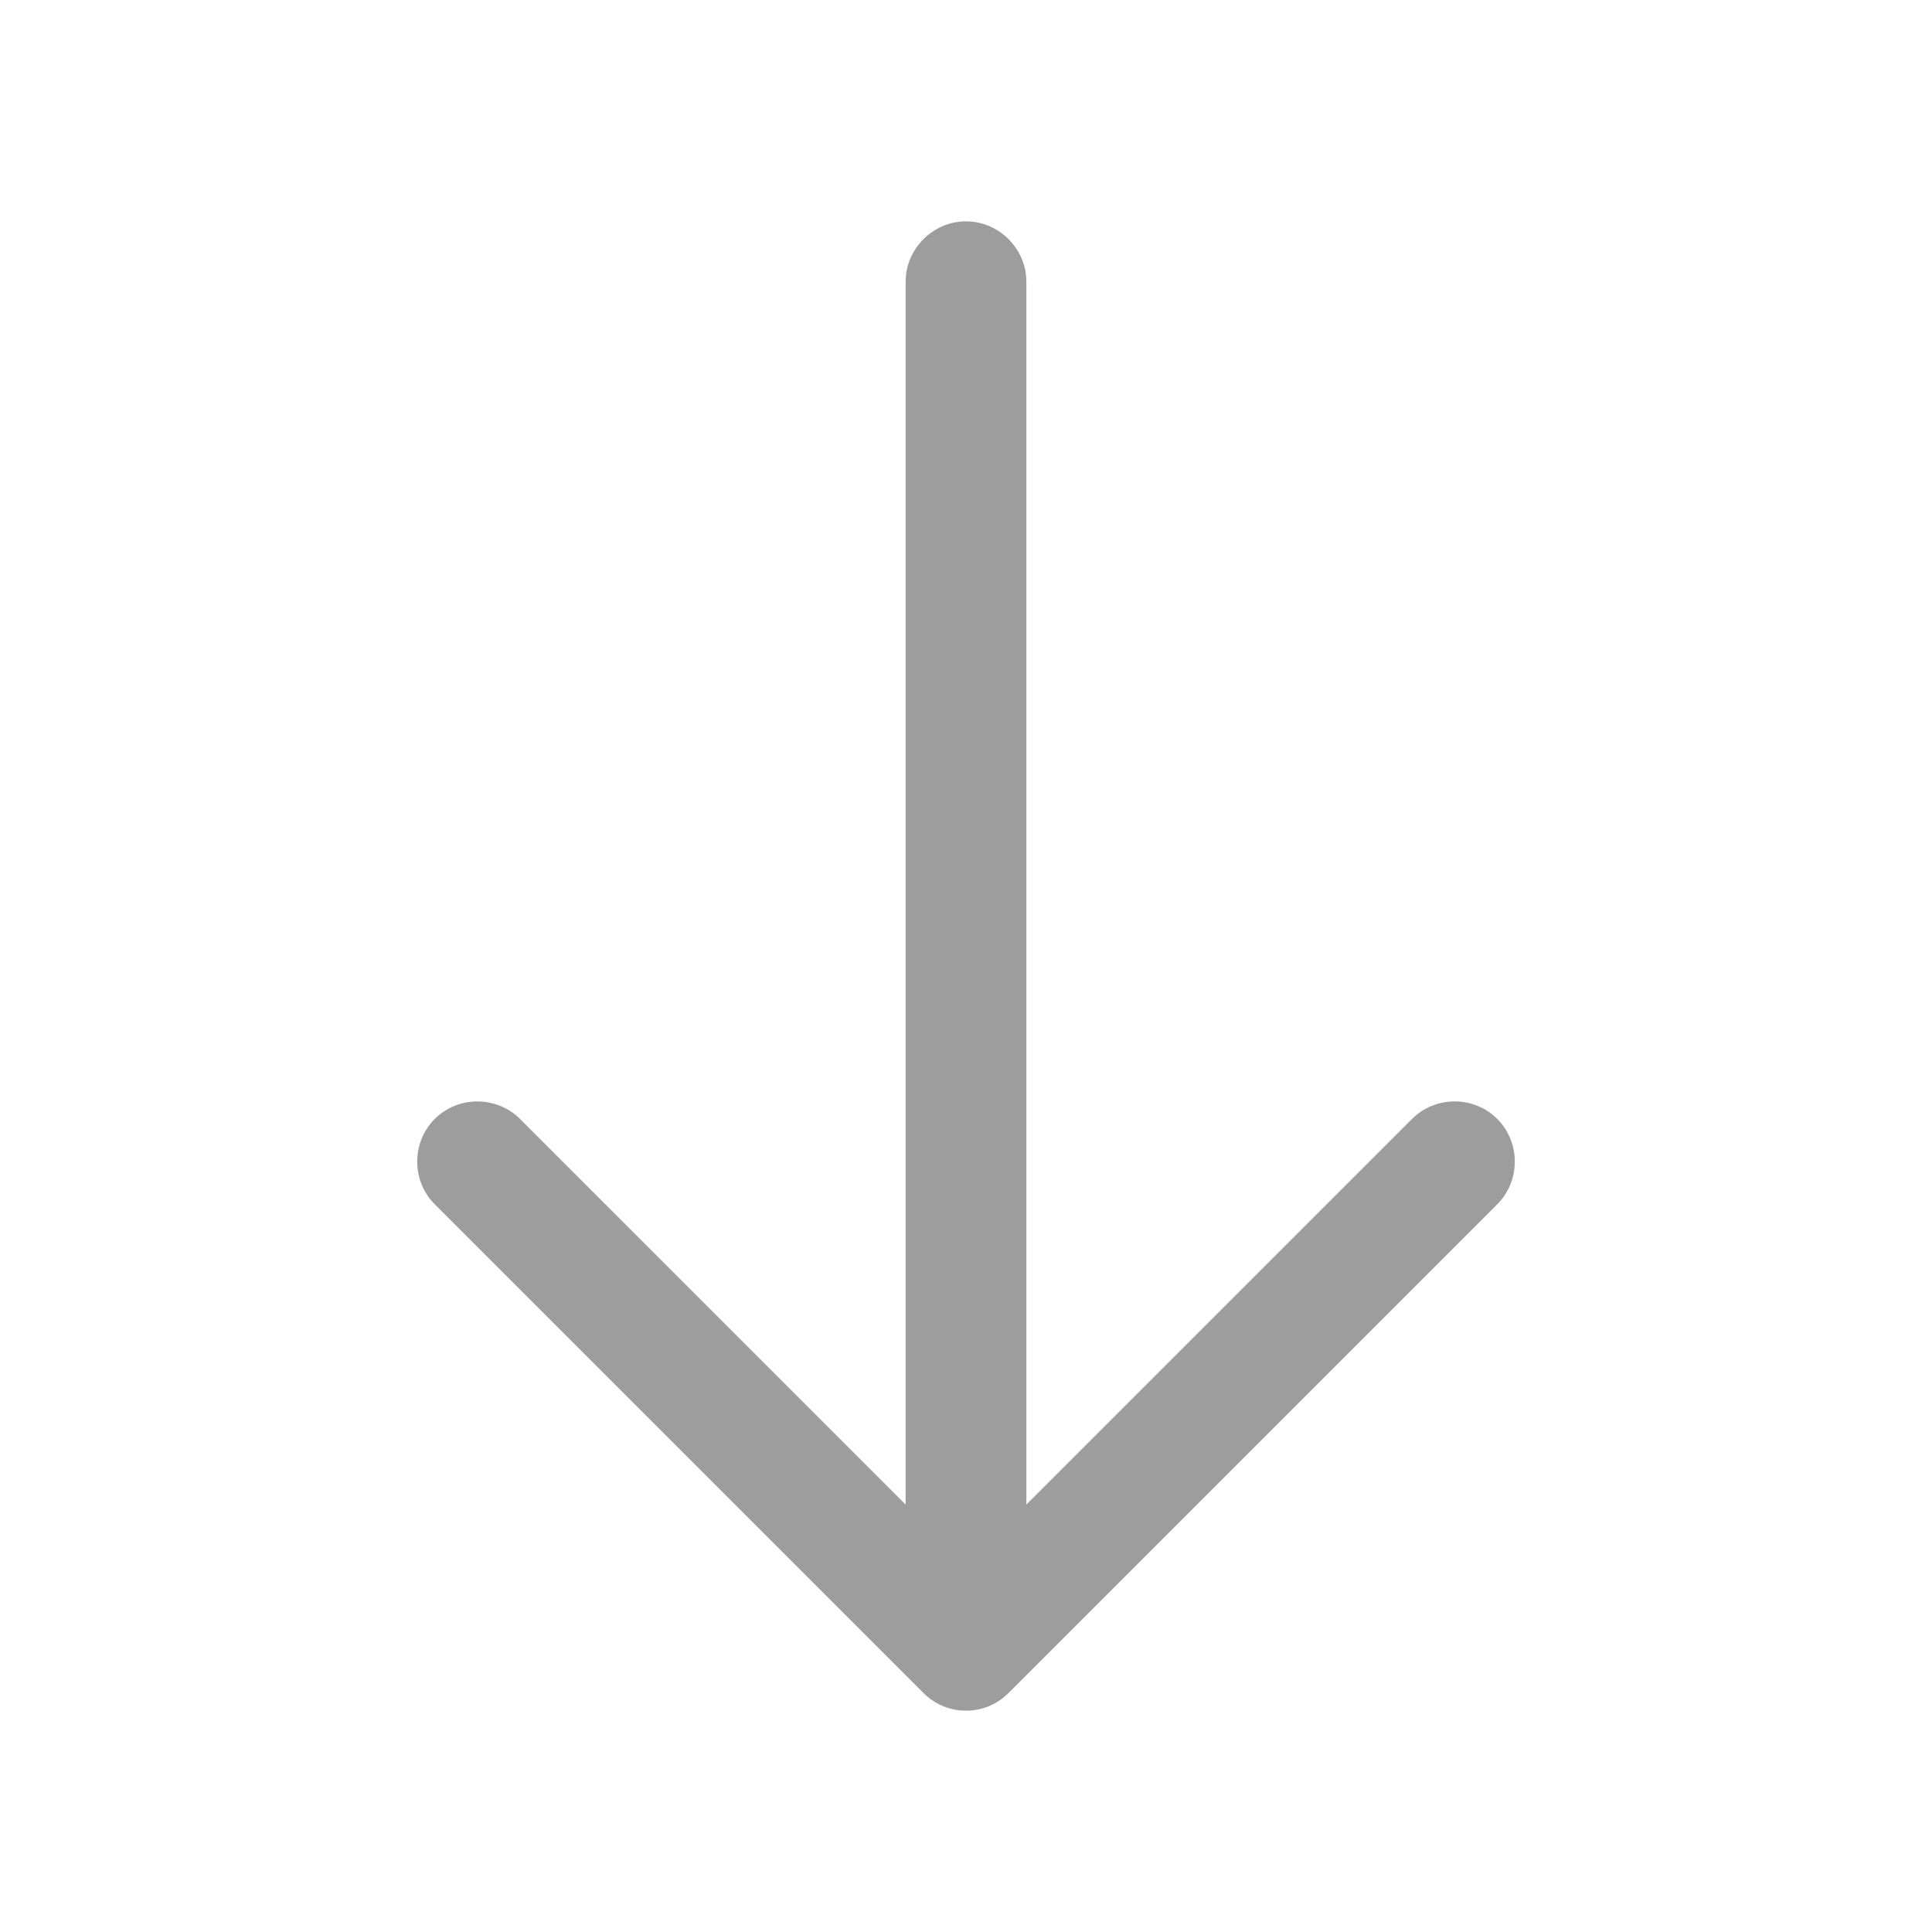 <svg width="16" height="16" viewBox="0 0 16 16" fill="none" xmlns="http://www.w3.org/2000/svg">
<path d="M8 14.167C7.873 14.167 7.747 14.12 7.647 14.02L3.6 9.973C3.407 9.78 3.407 9.46 3.6 9.267C3.793 9.073 4.113 9.073 4.307 9.267L8 12.96L11.693 9.267C11.887 9.073 12.207 9.073 12.4 9.267C12.593 9.46 12.593 9.78 12.4 9.973L8.353 14.02C8.253 14.12 8.127 14.167 8 14.167Z" fill="#9D9D9E"/>
<path d="M8 14.053C7.727 14.053 7.5 13.827 7.5 13.553V2.333C7.5 2.06 7.727 1.833 8 1.833C8.273 1.833 8.5 2.06 8.5 2.333V13.553C8.5 13.827 8.273 14.053 8 14.053Z" fill="#9D9D9E"/>
</svg>
